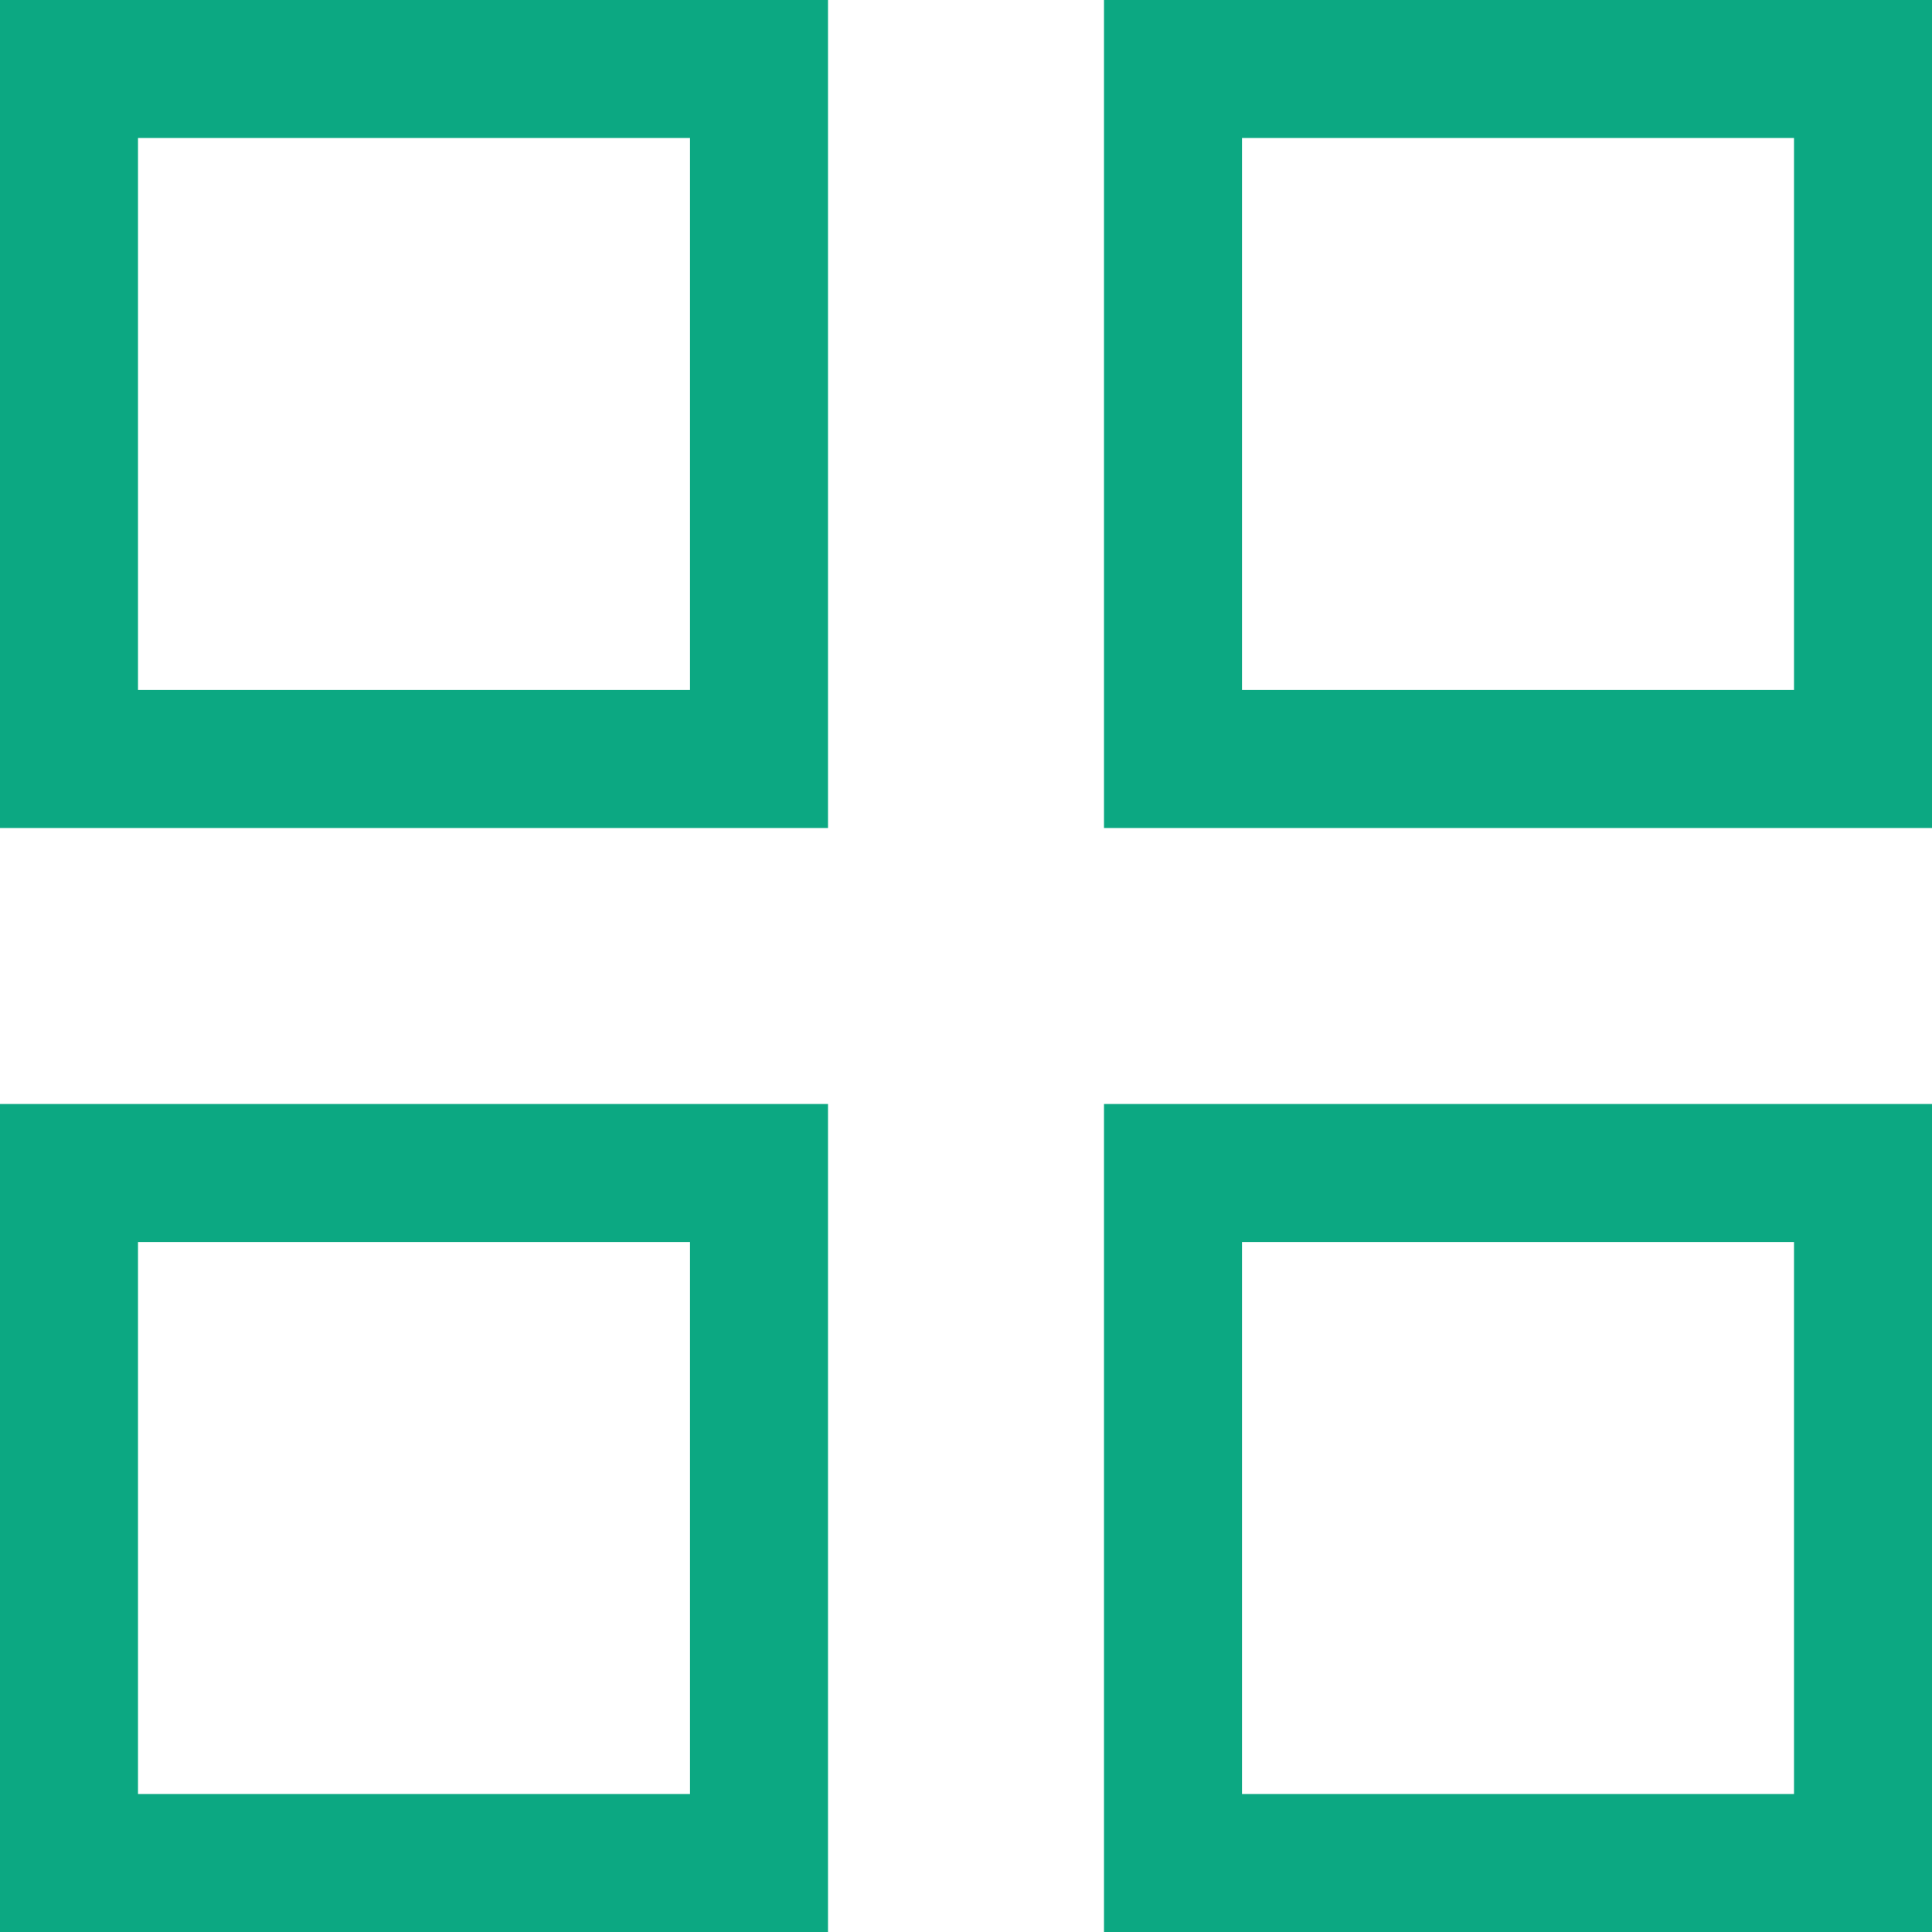 <?xml version="1.0" encoding="UTF-8"?> <svg xmlns="http://www.w3.org/2000/svg" viewBox="0 0 21.00 21.00" data-guides="{&quot;vertical&quot;:[],&quot;horizontal&quot;:[]}"><path color="rgb(51, 51, 51)" stroke-width="1.5" stroke="#0ca882" x="0.75" y="0.75" width="7.5" height="7.5" id="tSvg14b8c8ee818" title="Rectangle 65" fill="none" fill-opacity="1" stroke-opacity="1" d="M0.75 0.75H8.25V8.25H0.75Z"></path><path color="rgb(51, 51, 51)" stroke-width="1.5" stroke="#0ca882" x="12.75" y="0.75" width="7.5" height="7.5" id="tSvg978125fd39" title="Rectangle 66" fill="none" fill-opacity="1" stroke-opacity="1" d="M12.75 0.75H20.25V8.25H12.75Z"></path><path color="rgb(51, 51, 51)" stroke-width="1.5" stroke="#0ca882" x="0.75" y="12.75" width="7.5" height="7.5" id="tSvg77331acab6" title="Rectangle 67" fill="none" fill-opacity="1" stroke-opacity="1" d="M0.75 12.75H8.25V20.25H0.75Z"></path><path color="rgb(51, 51, 51)" stroke-width="1.5" stroke="#0ca882" x="12.75" y="12.75" width="7.5" height="7.5" id="tSvg4b3a82a678" title="Rectangle 68" fill="none" fill-opacity="1" stroke-opacity="1" d="M12.75 12.75H20.25V20.25H12.75Z"></path><defs></defs></svg> 